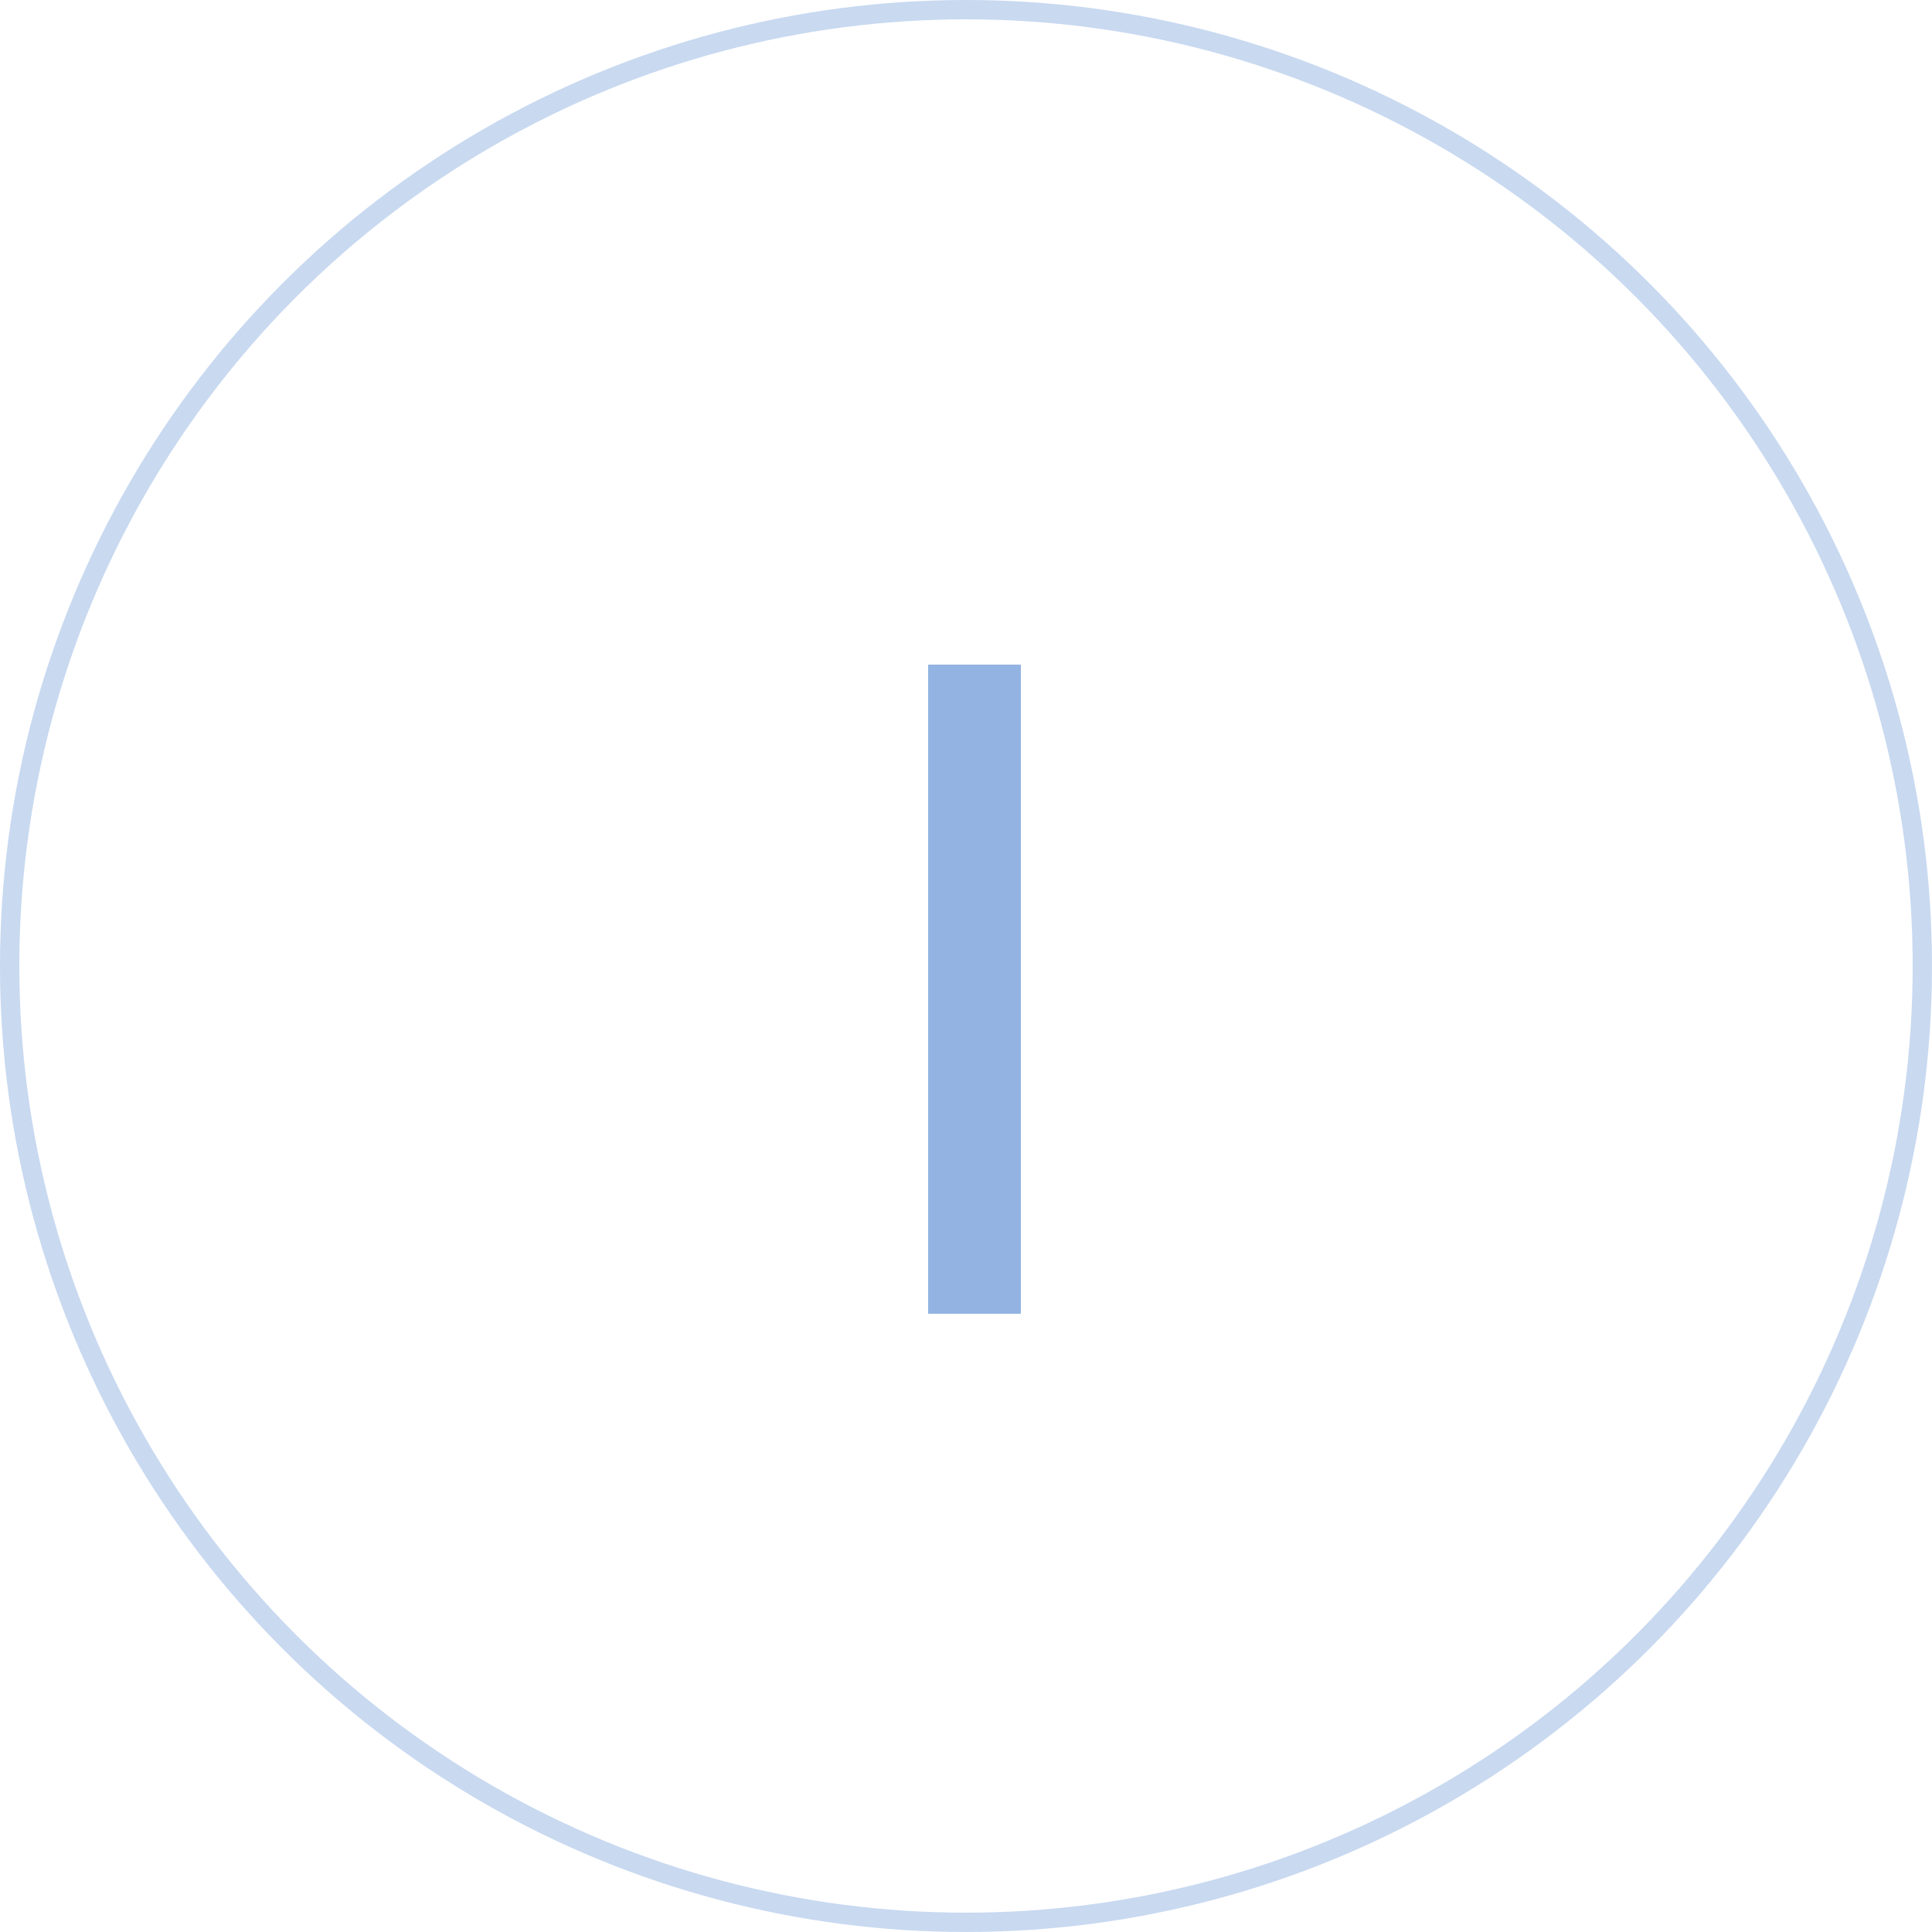 <?xml version="1.0" encoding="UTF-8"?> <svg xmlns="http://www.w3.org/2000/svg" width="100" height="100" viewBox="0 0 100 100" fill="none"> <circle cx="50" cy="50" r="49.5" stroke="#93B4E2" stroke-opacity="0.5"></circle> <path d="M48.04 34.4H52.84V68H48.04V34.4Z" fill="#93B4E2"></path> </svg> 